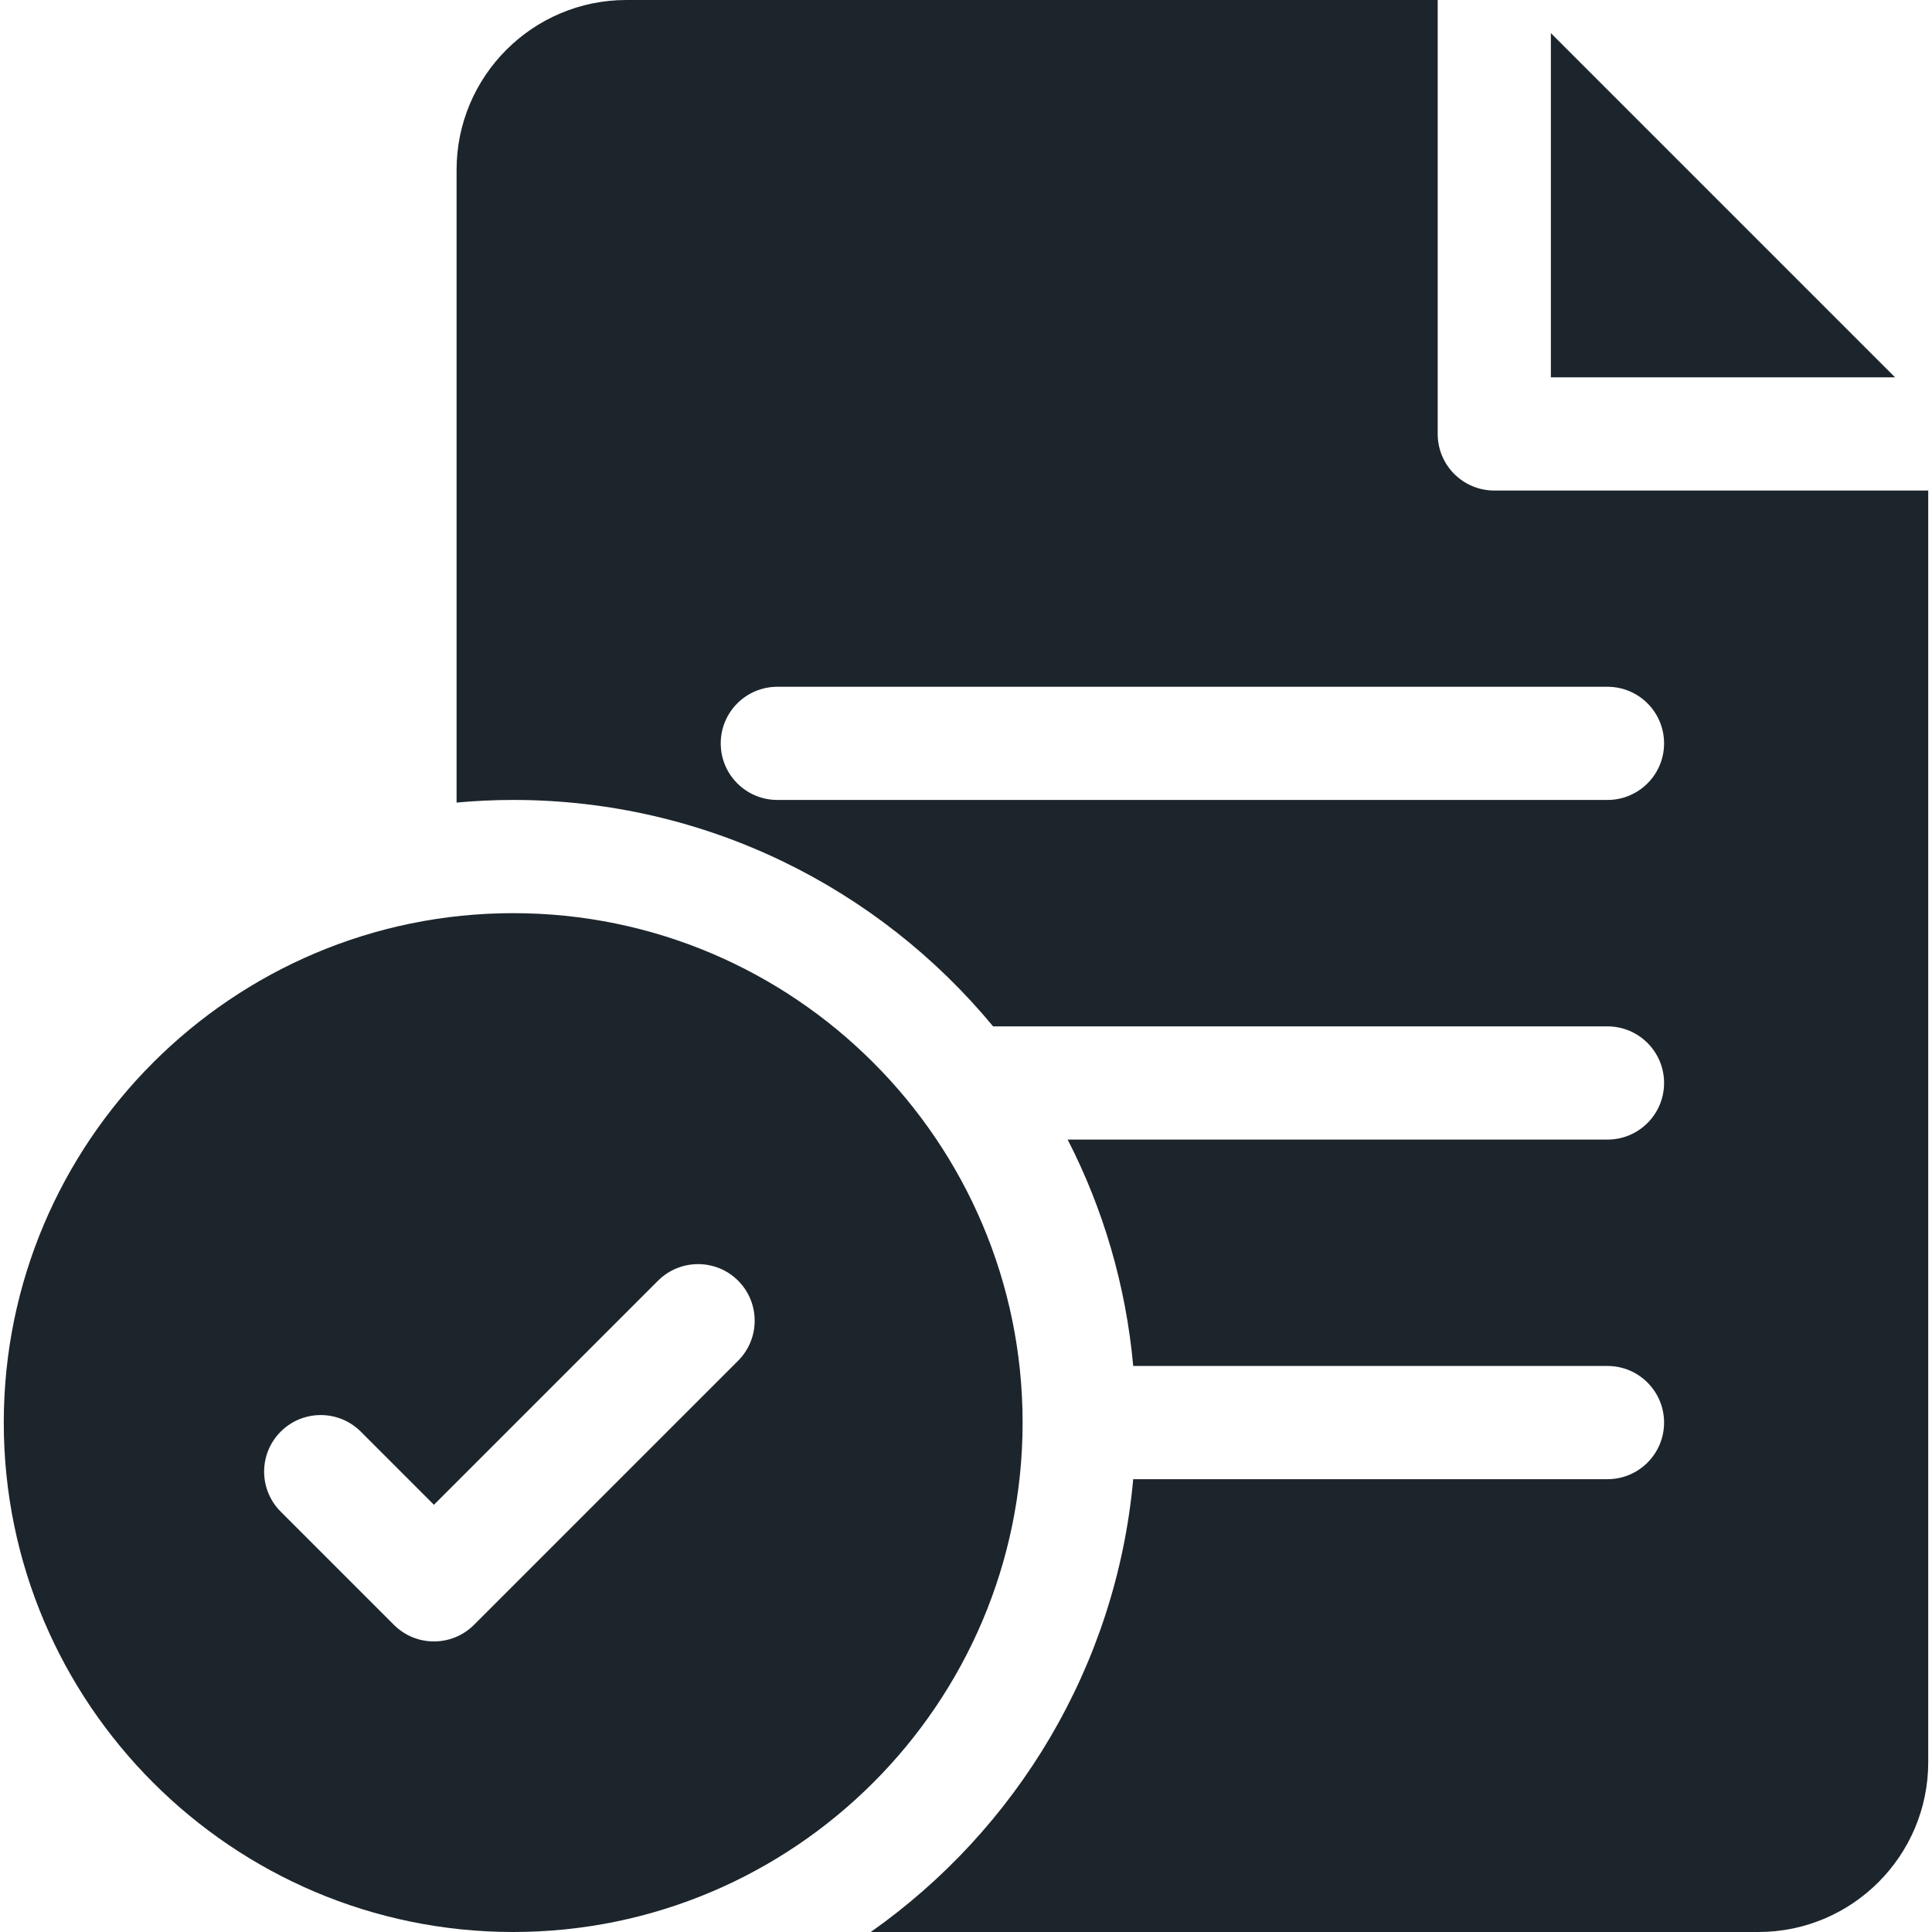 <svg width="40" height="40" viewBox="0 0 40 40" fill="none" xmlns="http://www.w3.org/2000/svg">
<g clip-path="url(#clip0_5311_6716)">
<path d="M10.625 18.906C4.809 18.906 0.078 23.638 0.078 29.453C0.078 35.269 4.809 40 10.625 40C16.441 40 21.172 35.269 21.172 29.453C21.172 23.638 16.441 18.906 10.625 18.906ZM15.282 28.172L9.813 33.641C9.584 33.87 9.284 33.984 8.984 33.984C8.684 33.984 8.385 33.87 8.156 33.641L5.812 31.297C5.354 30.84 5.354 30.098 5.812 29.64C6.27 29.183 7.012 29.183 7.469 29.64L8.984 31.155L13.624 26.515C14.082 26.058 14.824 26.058 15.282 26.515C15.739 26.973 15.739 27.715 15.282 28.172Z" fill="#1D252C"/>
<path d="M30.938 10.156C30.29 10.156 29.766 9.632 29.766 8.984V0H12.969C11.03 0 9.453 1.577 9.453 3.516V16.616C9.839 16.581 10.23 16.562 10.625 16.562C14.619 16.562 18.195 18.389 20.561 21.25H33.281C33.928 21.25 34.453 21.775 34.453 22.422C34.453 23.069 33.928 23.594 33.281 23.594H22.105C22.838 25.023 23.31 26.607 23.462 28.281H33.281C33.928 28.281 34.453 28.806 34.453 29.453C34.453 30.1 33.928 30.625 33.281 30.625H23.462C23.111 34.495 21.044 37.877 18.028 40H36.406C38.345 40 39.922 38.423 39.922 36.484V10.156H30.938ZM33.281 16.562H16.094C15.447 16.562 14.922 16.038 14.922 15.391C14.922 14.743 15.447 14.219 16.094 14.219H33.281C33.928 14.219 34.453 14.743 34.453 15.391C34.453 16.038 33.928 16.562 33.281 16.562Z" fill="#1D252C"/>
<path d="M32.109 0.686V7.812H39.235L32.109 0.686Z" fill="#1D252C"/>
</g>
<defs>
<clipPath id="clip0_5311_6716">
<rect width="40" height="40" fill="white"/>
</clipPath>
</defs>
</svg>
